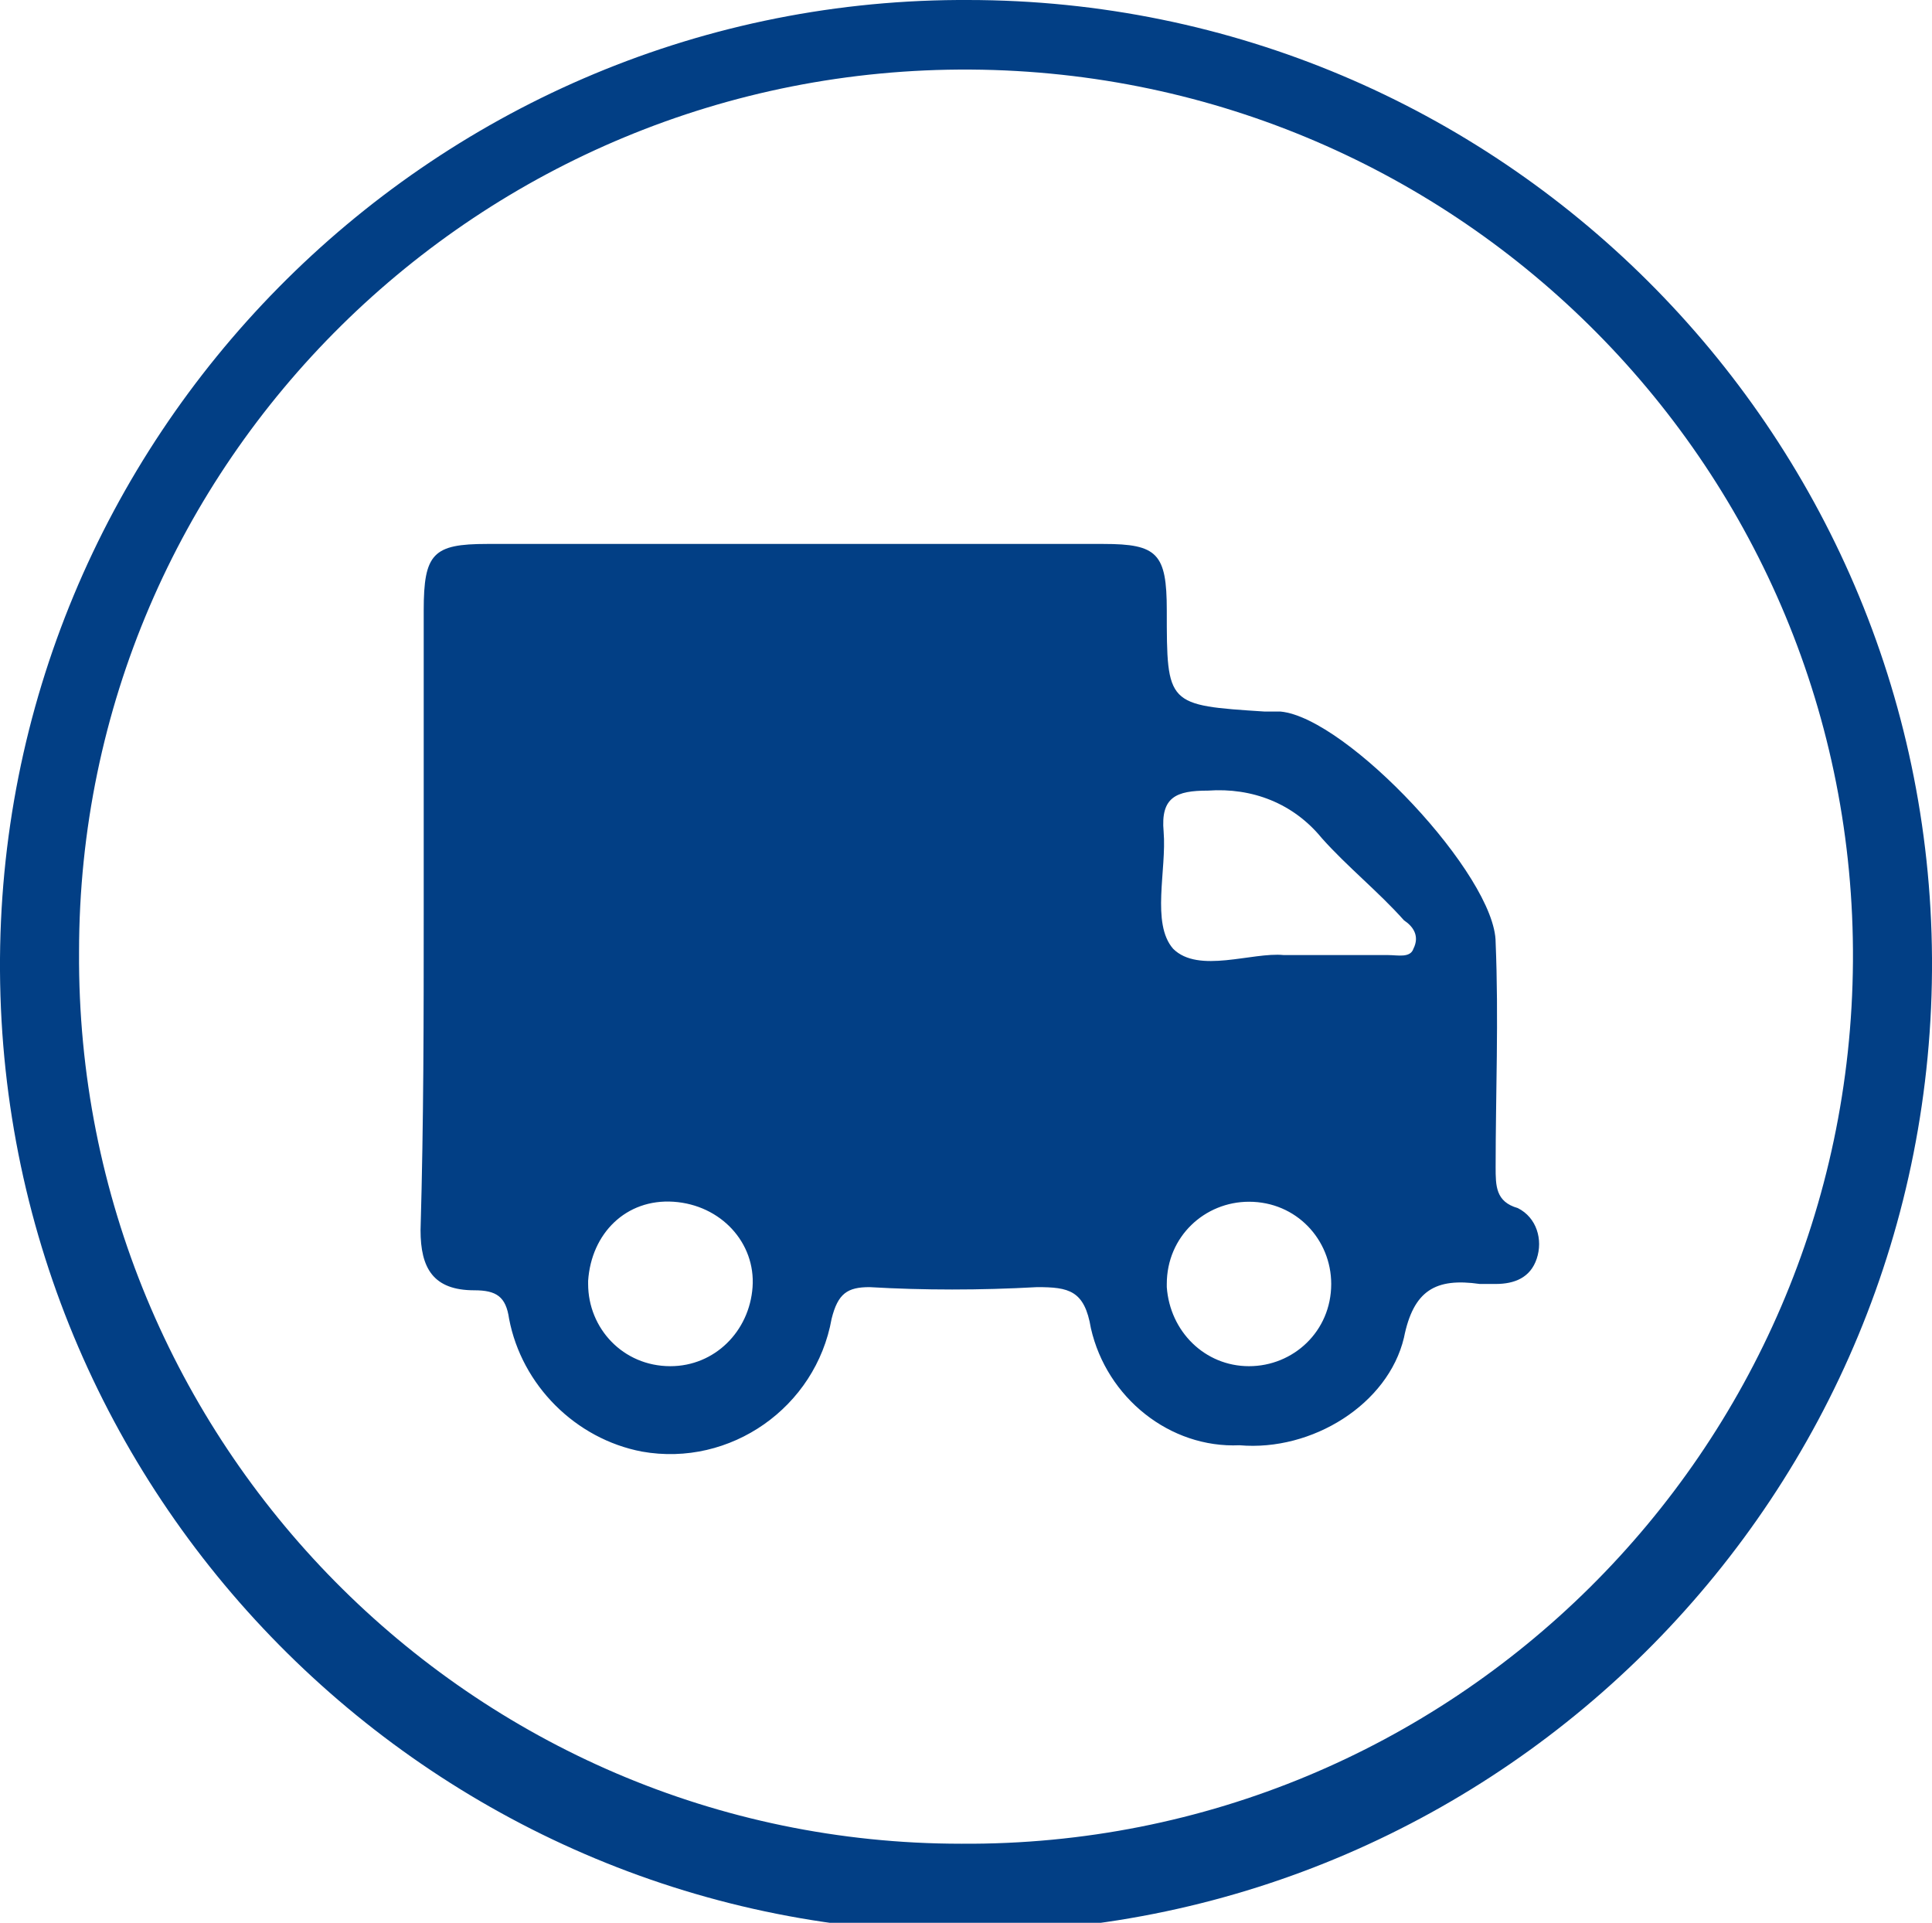 <?xml version="1.0" encoding="UTF-8"?>
<svg xmlns="http://www.w3.org/2000/svg" xmlns:xlink="http://www.w3.org/1999/xlink" version="1.1" id="Layer_1" x="0px" y="0px" viewBox="0 0 61.1 60.8" style="enable-background:new 0 0 61.1 60.8;" xml:space="preserve">
<style type="text/css">
	.st0{fill:#023F85;}
</style>
<path class="st0" d="M61.1,30.3C61.2,47.2,47.6,61,30.7,61.1C13.9,61.2,0.1,47.6,0,30.7C-0.1,13.9,13.5,0.1,30.3,0  c0.1,0,0.2,0,0.3,0C47.4,0,61,13.6,61.1,30.3z M58.6,30.4C58.7,14.9,46.2,2.3,30.7,2.2C15.2,2.1,2.5,14.6,2.5,30.1  C2.4,45.6,14.9,58.3,30.4,58.3l0,0C45.9,58.4,58.5,45.9,58.6,30.4L58.6,30.4z"></path>
<path class="st0" d="M13.4,28.9c0-3.2,0-6.4,0-9.6c0-1.8,0.3-2.1,2-2.1c6.5,0,13,0,19.5,0c1.7,0,2,0.3,2,2.1c0,3,0,3,3.1,3.2  c0.2,0,0.3,0,0.5,0c2.1,0.2,6.8,5.2,6.8,7.3c0.1,2.4,0,4.8,0,7.1c0,0.6,0,1.1,0.7,1.3c0.6,0.3,0.8,1,0.6,1.6s-0.7,0.8-1.3,0.8  c-0.2,0-0.3,0-0.5,0c-1.4-0.2-2.1,0.2-2.4,1.7c-0.5,2.1-2.9,3.6-5.2,3.4C37,45.8,35,44.2,34.5,42c-0.2-1.2-0.7-1.3-1.7-1.3  c-1.8,0.1-3.6,0.1-5.3,0c-0.7,0-1,0.2-1.2,1c-0.5,2.8-3.2,4.7-6,4.2c-2.1-0.4-3.8-2.1-4.2-4.2C16,41,15.7,40.8,15,40.8  c-1.3,0-1.7-0.7-1.7-1.9C13.4,35.4,13.4,32.2,13.4,28.9z M40.6,30.2c1.2,0,2.3,0,3.3,0c0.3,0,0.7,0.1,0.8-0.2c0.2-0.4,0-0.7-0.3-0.9  c-0.8-0.9-1.8-1.7-2.6-2.6c-0.9-1.1-2.2-1.6-3.6-1.5c-1,0-1.5,0.2-1.4,1.3c0.1,1.2-0.4,2.9,0.3,3.7C37.9,30.8,39.6,30.1,40.6,30.2  L40.6,30.2z M23.8,40.7c0.1-1.4-1-2.6-2.5-2.7s-2.6,1-2.7,2.5v0.1c0,1.4,1.1,2.6,2.6,2.6C22.6,43.2,23.7,42.1,23.8,40.7z M39.5,43.2  c1.4,0,2.6-1.1,2.6-2.6c0-1.4-1.1-2.6-2.6-2.6c-1.4,0-2.6,1.1-2.6,2.6v0.1C37,42.1,38.1,43.2,39.5,43.2L39.5,43.2z"></path>
</svg>

